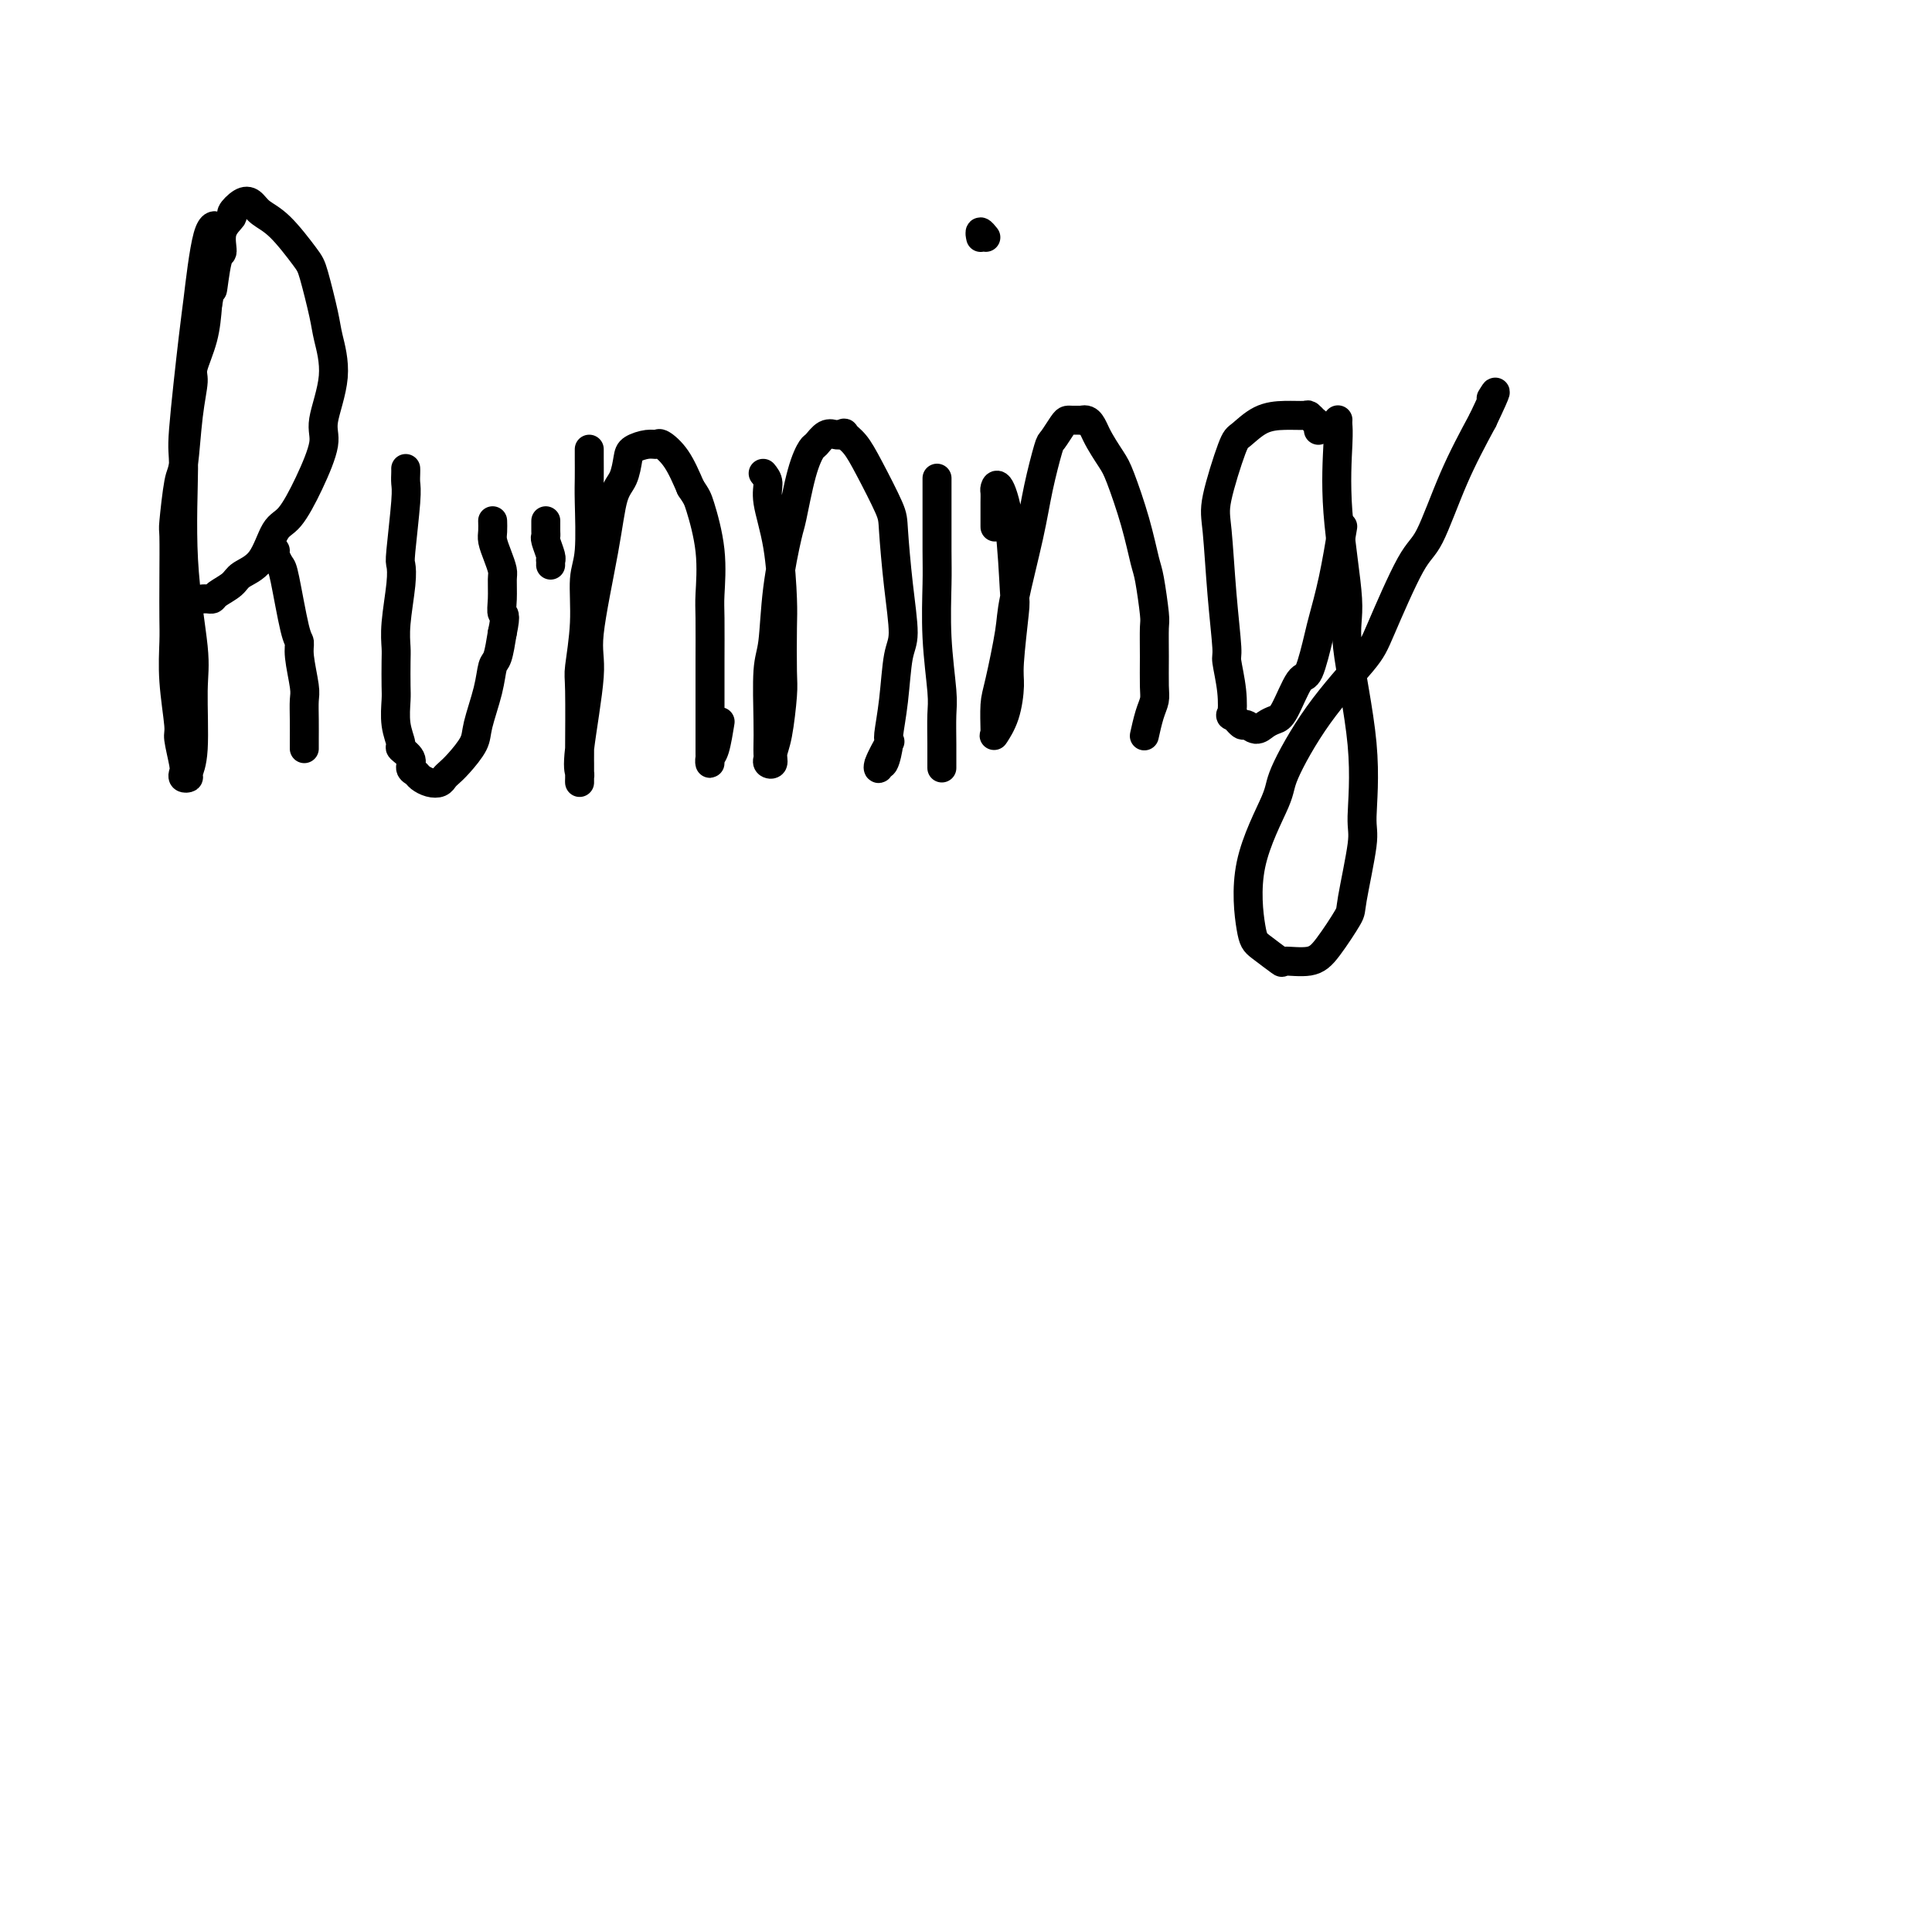 <svg viewBox='0 0 400 400' version='1.1' xmlns='http://www.w3.org/2000/svg' xmlns:xlink='http://www.w3.org/1999/xlink'><g fill='none' stroke='#000000' stroke-width='6' stroke-linecap='round' stroke-linejoin='round'><path d='M46,47c-0.468,-0.038 -0.936,-0.076 -1,0c-0.064,0.076 0.276,0.266 0,0c-0.276,-0.266 -1.170,-0.989 -2,2c-0.830,2.989 -1.598,9.689 -2,13c-0.402,3.311 -0.440,3.231 -1,8c-0.560,4.769 -1.643,14.386 -2,19c-0.357,4.614 0.010,4.226 0,8c-0.010,3.774 -0.399,11.711 0,19c0.399,7.289 1.586,13.928 2,18c0.414,4.072 0.055,5.575 0,9c-0.055,3.425 0.195,8.771 0,12c-0.195,3.229 -0.836,4.341 -1,5c-0.164,0.659 0.148,0.867 0,1c-0.148,0.133 -0.757,0.193 -1,0c-0.243,-0.193 -0.122,-0.639 0,-1c0.122,-0.361 0.243,-0.638 0,-2c-0.243,-1.362 -0.850,-3.810 -1,-5c-0.150,-1.190 0.156,-1.121 0,-3c-0.156,-1.879 -0.774,-5.706 -1,-9c-0.226,-3.294 -0.061,-6.056 0,-8c0.061,-1.944 0.019,-3.071 0,-5c-0.019,-1.929 -0.016,-4.660 0,-8c0.016,-3.340 0.045,-7.290 0,-9c-0.045,-1.710 -0.166,-1.179 0,-3c0.166,-1.821 0.617,-5.993 1,-8c0.383,-2.007 0.698,-1.847 1,-4c0.302,-2.153 0.592,-6.618 1,-10c0.408,-3.382 0.934,-5.680 1,-7c0.066,-1.320 -0.328,-1.663 0,-3c0.328,-1.337 1.380,-3.668 2,-6c0.620,-2.332 0.810,-4.666 1,-7'/><path d='M43,63c1.267,-7.295 0.936,-3.034 1,-3c0.064,0.034 0.523,-4.161 1,-6c0.477,-1.839 0.971,-1.323 1,-2c0.029,-0.677 -0.406,-2.547 0,-4c0.406,-1.453 1.655,-2.488 2,-3c0.345,-0.512 -0.212,-0.499 0,-1c0.212,-0.501 1.195,-1.515 2,-2c0.805,-0.485 1.433,-0.441 2,0c0.567,0.441 1.073,1.280 2,2c0.927,0.720 2.275,1.323 4,3c1.725,1.677 3.827,4.429 5,6c1.173,1.571 1.416,1.961 2,4c0.584,2.039 1.507,5.728 2,8c0.493,2.272 0.555,3.126 1,5c0.445,1.874 1.273,4.768 1,8c-0.273,3.232 -1.648,6.802 -2,9c-0.352,2.198 0.319,3.026 0,5c-0.319,1.974 -1.626,5.095 -3,8c-1.374,2.905 -2.814,5.593 -4,7c-1.186,1.407 -2.118,1.532 -3,3c-0.882,1.468 -1.714,4.278 -3,6c-1.286,1.722 -3.027,2.356 -4,3c-0.973,0.644 -1.179,1.297 -2,2c-0.821,0.703 -2.259,1.456 -3,2c-0.741,0.544 -0.786,0.878 -1,1c-0.214,0.122 -0.596,0.033 -1,0c-0.404,-0.033 -0.830,-0.009 -1,0c-0.170,0.009 -0.085,0.005 0,0'/><path d='M57,114c-0.097,0.212 -0.194,0.423 0,1c0.194,0.577 0.678,1.519 1,2c0.322,0.481 0.482,0.499 1,3c0.518,2.501 1.393,7.484 2,10c0.607,2.516 0.947,2.566 1,3c0.053,0.434 -0.182,1.251 0,3c0.182,1.749 0.781,4.429 1,6c0.219,1.571 0.059,2.032 0,3c-0.059,0.968 -0.016,2.442 0,4c0.016,1.558 0.004,3.201 0,4c-0.004,0.799 -0.001,0.754 0,1c0.001,0.246 0.000,0.785 0,1c-0.000,0.215 -0.000,0.108 0,0'/><path d='M84,97c0.008,0.241 0.016,0.483 0,1c-0.016,0.517 -0.056,1.310 0,2c0.056,0.690 0.207,1.279 0,4c-0.207,2.721 -0.774,7.576 -1,10c-0.226,2.424 -0.113,2.418 0,3c0.113,0.582 0.226,1.752 0,4c-0.226,2.248 -0.792,5.572 -1,8c-0.208,2.428 -0.057,3.958 0,5c0.057,1.042 0.020,1.596 0,3c-0.020,1.404 -0.021,3.657 0,5c0.021,1.343 0.066,1.777 0,3c-0.066,1.223 -0.243,3.234 0,5c0.243,1.766 0.905,3.285 1,4c0.095,0.715 -0.379,0.625 0,1c0.379,0.375 1.610,1.214 2,2c0.390,0.786 -0.060,1.518 0,2c0.060,0.482 0.632,0.715 1,1c0.368,0.285 0.532,0.624 1,1c0.468,0.376 1.240,0.790 2,1c0.760,0.210 1.507,0.215 2,0c0.493,-0.215 0.733,-0.652 1,-1c0.267,-0.348 0.562,-0.609 1,-1c0.438,-0.391 1.020,-0.914 2,-2c0.980,-1.086 2.356,-2.736 3,-4c0.644,-1.264 0.554,-2.143 1,-4c0.446,-1.857 1.429,-4.694 2,-7c0.571,-2.306 0.731,-4.082 1,-5c0.269,-0.918 0.648,-0.976 1,-2c0.352,-1.024 0.676,-3.012 1,-5'/><path d='M104,131c0.927,-4.341 0.246,-3.694 0,-4c-0.246,-0.306 -0.056,-1.566 0,-3c0.056,-1.434 -0.024,-3.041 0,-4c0.024,-0.959 0.150,-1.270 0,-2c-0.150,-0.730 -0.576,-1.881 -1,-3c-0.424,-1.119 -0.846,-2.207 -1,-3c-0.154,-0.793 -0.042,-1.290 0,-2c0.042,-0.710 0.012,-1.631 0,-2c-0.012,-0.369 -0.006,-0.184 0,0'/><path d='M113,108c-0.001,0.053 -0.001,0.106 0,0c0.001,-0.106 0.004,-0.372 0,0c-0.004,0.372 -0.015,1.382 0,2c0.015,0.618 0.057,0.844 0,1c-0.057,0.156 -0.211,0.242 0,1c0.211,0.758 0.789,2.189 1,3c0.211,0.811 0.057,1.001 0,1c-0.057,-0.001 -0.015,-0.193 0,0c0.015,0.193 0.004,0.769 0,1c-0.004,0.231 -0.002,0.115 0,0'/><path d='M122,93c-0.002,0.472 -0.005,0.944 0,2c0.005,1.056 0.016,2.697 0,4c-0.016,1.303 -0.061,2.268 0,5c0.061,2.732 0.227,7.229 0,10c-0.227,2.771 -0.845,3.815 -1,6c-0.155,2.185 0.155,5.512 0,9c-0.155,3.488 -0.774,7.136 -1,9c-0.226,1.864 -0.061,1.944 0,5c0.061,3.056 0.016,9.089 0,12c-0.016,2.911 -0.004,2.701 0,3c0.004,0.299 -0.001,1.108 0,2c0.001,0.892 0.009,1.866 0,2c-0.009,0.134 -0.033,-0.571 0,-1c0.033,-0.429 0.124,-0.582 0,-1c-0.124,-0.418 -0.462,-1.102 0,-5c0.462,-3.898 1.724,-11.010 2,-15c0.276,-3.990 -0.434,-4.858 0,-9c0.434,-4.142 2.012,-11.557 3,-17c0.988,-5.443 1.384,-8.912 2,-11c0.616,-2.088 1.450,-2.794 2,-4c0.550,-1.206 0.814,-2.914 1,-4c0.186,-1.086 0.293,-1.552 1,-2c0.707,-0.448 2.013,-0.877 3,-1c0.987,-0.123 1.656,0.060 2,0c0.344,-0.060 0.362,-0.362 1,0c0.638,0.362 1.897,1.389 3,3c1.103,1.611 2.052,3.805 3,6'/><path d='M143,101c1.260,1.886 1.409,2.102 2,4c0.591,1.898 1.622,5.480 2,9c0.378,3.520 0.101,6.979 0,9c-0.101,2.021 -0.027,2.605 0,5c0.027,2.395 0.007,6.601 0,9c-0.007,2.399 -0.002,2.991 0,5c0.002,2.009 -0.000,5.435 0,8c0.000,2.565 0.003,4.268 0,5c-0.003,0.732 -0.011,0.493 0,1c0.011,0.507 0.042,1.760 0,2c-0.042,0.240 -0.155,-0.534 0,-1c0.155,-0.466 0.580,-0.626 1,-2c0.420,-1.374 0.834,-3.964 1,-5c0.166,-1.036 0.083,-0.518 0,0'/><path d='M158,98c0.475,0.584 0.950,1.169 1,2c0.050,0.831 -0.327,1.910 0,4c0.327,2.090 1.356,5.191 2,9c0.644,3.809 0.902,8.326 1,11c0.098,2.674 0.036,3.507 0,6c-0.036,2.493 -0.047,6.647 0,9c0.047,2.353 0.152,2.904 0,5c-0.152,2.096 -0.563,5.735 -1,8c-0.437,2.265 -0.902,3.154 -1,4c-0.098,0.846 0.170,1.647 0,2c-0.170,0.353 -0.777,0.256 -1,0c-0.223,-0.256 -0.061,-0.673 0,-1c0.061,-0.327 0.019,-0.564 0,-1c-0.019,-0.436 -0.017,-1.072 0,-2c0.017,-0.928 0.050,-2.147 0,-5c-0.050,-2.853 -0.183,-7.339 0,-10c0.183,-2.661 0.682,-3.499 1,-6c0.318,-2.501 0.456,-6.667 1,-11c0.544,-4.333 1.493,-8.833 2,-11c0.507,-2.167 0.572,-2.000 1,-4c0.428,-2.000 1.217,-6.168 2,-9c0.783,-2.832 1.558,-4.328 2,-5c0.442,-0.672 0.552,-0.520 1,-1c0.448,-0.480 1.236,-1.591 2,-2c0.764,-0.409 1.504,-0.117 2,0c0.496,0.117 0.748,0.058 1,0'/><path d='M174,90c1.066,-0.536 0.730,-0.376 1,0c0.270,0.376 1.147,0.966 2,2c0.853,1.034 1.683,2.511 3,5c1.317,2.489 3.120,5.992 4,8c0.880,2.008 0.836,2.523 1,5c0.164,2.477 0.538,6.916 1,11c0.462,4.084 1.014,7.812 1,10c-0.014,2.188 -0.595,2.836 -1,5c-0.405,2.164 -0.634,5.843 -1,9c-0.366,3.157 -0.868,5.792 -1,7c-0.132,1.208 0.106,0.989 0,2c-0.106,1.011 -0.557,3.251 -1,4c-0.443,0.749 -0.878,0.007 -1,0c-0.122,-0.007 0.070,0.720 0,1c-0.070,0.280 -0.404,0.114 0,-1c0.404,-1.114 1.544,-3.175 2,-4c0.456,-0.825 0.228,-0.412 0,0'/><path d='M194,99c-0.001,0.770 -0.001,1.540 0,2c0.001,0.460 0.004,0.609 0,3c-0.004,2.391 -0.015,7.025 0,10c0.015,2.975 0.057,4.290 0,7c-0.057,2.710 -0.211,6.813 0,11c0.211,4.187 0.789,8.456 1,11c0.211,2.544 0.057,3.361 0,5c-0.057,1.639 -0.015,4.099 0,6c0.015,1.901 0.004,3.241 0,4c-0.004,0.759 -0.001,0.935 0,1c0.001,0.065 0.000,0.019 0,0c-0.000,-0.019 -0.000,-0.009 0,0'/><path d='M203,49c0.030,0.143 0.060,0.286 0,0c-0.060,-0.286 -0.208,-1.000 0,-1c0.208,0.000 0.774,0.714 1,1c0.226,0.286 0.113,0.143 0,0'/><path d='M206,109c0.000,0.103 0.000,0.207 0,0c-0.000,-0.207 -0.001,-0.723 0,-1c0.001,-0.277 0.002,-0.314 0,-1c-0.002,-0.686 -0.008,-2.023 0,-3c0.008,-0.977 0.030,-1.596 0,-2c-0.030,-0.404 -0.112,-0.593 0,-1c0.112,-0.407 0.418,-1.031 1,0c0.582,1.031 1.438,3.719 2,8c0.562,4.281 0.828,10.157 1,13c0.172,2.843 0.249,2.654 0,5c-0.249,2.346 -0.823,7.227 -1,10c-0.177,2.773 0.044,3.436 0,5c-0.044,1.564 -0.351,4.027 -1,6c-0.649,1.973 -1.638,3.455 -2,4c-0.362,0.545 -0.095,0.154 0,0c0.095,-0.154 0.019,-0.071 0,0c-0.019,0.071 0.021,0.130 0,-1c-0.021,-1.130 -0.101,-3.450 0,-5c0.101,-1.550 0.383,-2.329 1,-5c0.617,-2.671 1.570,-7.235 2,-10c0.430,-2.765 0.338,-3.733 1,-7c0.662,-3.267 2.079,-8.833 3,-13c0.921,-4.167 1.346,-6.934 2,-10c0.654,-3.066 1.536,-6.429 2,-8c0.464,-1.571 0.508,-1.349 1,-2c0.492,-0.651 1.431,-2.174 2,-3c0.569,-0.826 0.769,-0.953 1,-1c0.231,-0.047 0.495,-0.013 1,0c0.505,0.013 1.253,0.007 2,0'/><path d='M224,87c1.602,-0.518 2.107,1.188 3,3c0.893,1.812 2.176,3.730 3,5c0.824,1.270 1.191,1.892 2,4c0.809,2.108 2.059,5.702 3,9c0.941,3.298 1.573,6.298 2,8c0.427,1.702 0.650,2.104 1,4c0.350,1.896 0.827,5.284 1,7c0.173,1.716 0.044,1.759 0,3c-0.044,1.241 -0.001,3.678 0,6c0.001,2.322 -0.038,4.527 0,6c0.038,1.473 0.154,2.213 0,3c-0.154,0.787 -0.577,1.623 -1,3c-0.423,1.377 -0.845,3.297 -1,4c-0.155,0.703 -0.042,0.189 0,0c0.042,-0.189 0.012,-0.054 0,0c-0.012,0.054 -0.006,0.027 0,0'/><path d='M273,89c-0.032,0.081 -0.065,0.161 0,0c0.065,-0.161 0.227,-0.565 0,-1c-0.227,-0.435 -0.842,-0.901 -1,-1c-0.158,-0.099 0.143,0.171 0,0c-0.143,-0.171 -0.728,-0.781 -1,-1c-0.272,-0.219 -0.231,-0.046 -1,0c-0.769,0.046 -2.347,-0.035 -4,0c-1.653,0.035 -3.382,0.186 -5,1c-1.618,0.814 -3.124,2.291 -4,3c-0.876,0.709 -1.120,0.649 -2,3c-0.880,2.351 -2.394,7.112 -3,10c-0.606,2.888 -0.302,3.901 0,7c0.302,3.099 0.603,8.282 1,13c0.397,4.718 0.889,8.971 1,11c0.111,2.029 -0.159,1.834 0,3c0.159,1.166 0.749,3.695 1,6c0.251,2.305 0.164,4.388 0,5c-0.164,0.612 -0.406,-0.245 0,0c0.406,0.245 1.460,1.593 2,2c0.540,0.407 0.566,-0.127 1,0c0.434,0.127 1.275,0.916 2,1c0.725,0.084 1.335,-0.535 2,-1c0.665,-0.465 1.387,-0.775 2,-1c0.613,-0.225 1.119,-0.363 2,-2c0.881,-1.637 2.137,-4.772 3,-6c0.863,-1.228 1.333,-0.550 2,-2c0.667,-1.450 1.529,-5.028 2,-7c0.471,-1.972 0.550,-2.339 1,-4c0.450,-1.661 1.271,-4.618 2,-8c0.729,-3.382 1.364,-7.191 2,-11'/><path d='M277,87c0.005,-0.070 0.010,-0.140 0,0c-0.010,0.140 -0.034,0.489 0,1c0.034,0.511 0.126,1.186 0,4c-0.126,2.814 -0.469,7.769 0,14c0.469,6.231 1.749,13.737 2,18c0.251,4.263 -0.529,5.282 0,10c0.529,4.718 2.366,13.133 3,20c0.634,6.867 0.067,12.185 0,15c-0.067,2.815 0.368,3.126 0,6c-0.368,2.874 -1.539,8.310 -2,11c-0.461,2.690 -0.211,2.632 -1,4c-0.789,1.368 -2.617,4.160 -4,6c-1.383,1.840 -2.320,2.726 -4,3c-1.680,0.274 -4.101,-0.065 -5,0c-0.899,0.065 -0.275,0.533 -1,0c-0.725,-0.533 -2.798,-2.068 -4,-3c-1.202,-0.932 -1.534,-1.262 -2,-4c-0.466,-2.738 -1.068,-7.884 0,-13c1.068,-5.116 3.805,-10.200 5,-13c1.195,-2.800 0.848,-3.314 2,-6c1.152,-2.686 3.805,-7.545 7,-12c3.195,-4.455 6.933,-8.508 9,-11c2.067,-2.492 2.463,-3.425 4,-7c1.537,-3.575 4.216,-9.793 6,-13c1.784,-3.207 2.673,-3.402 4,-6c1.327,-2.598 3.094,-7.599 5,-12c1.906,-4.401 3.953,-8.200 6,-12'/><path d='M307,87c3.711,-7.800 2.489,-5.800 2,-5c-0.489,0.800 -0.244,0.400 0,0'/></g>
</svg>
